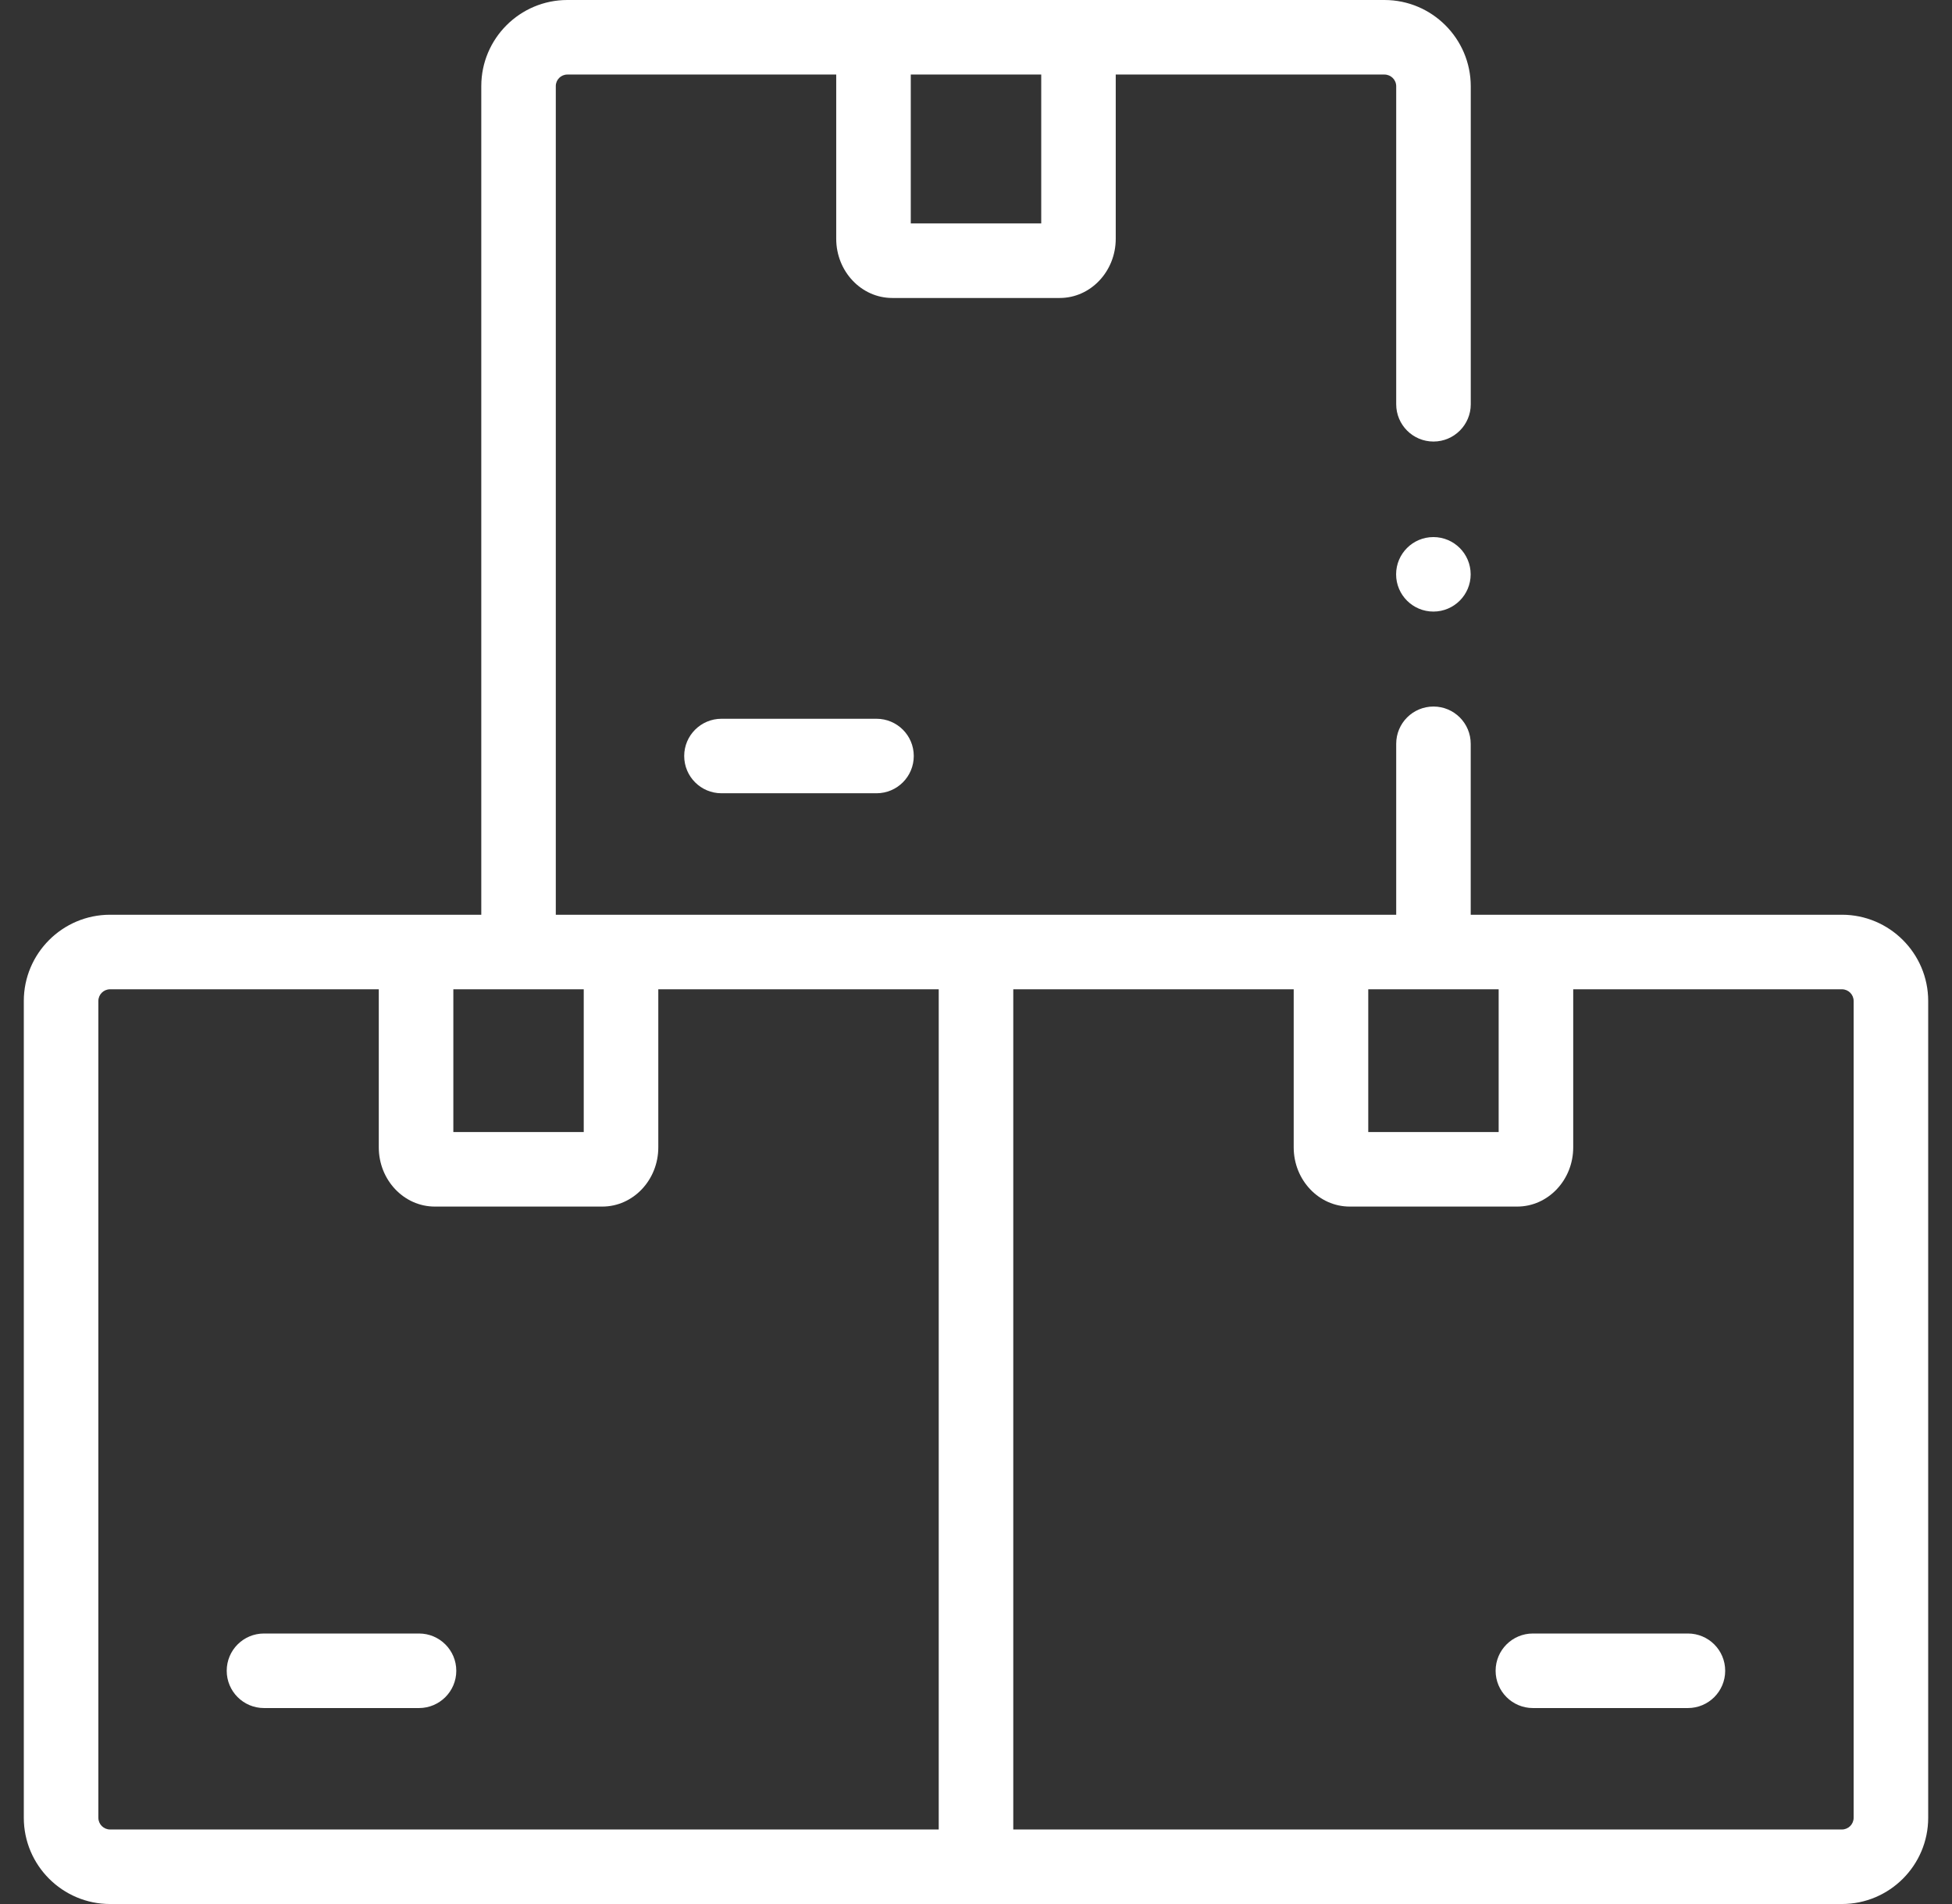 <svg width="41" height="40" viewBox="0 0 41 40" fill="none" xmlns="http://www.w3.org/2000/svg">
<rect x="0" y="0" width="41" height="40" fill="#333333" stroke="none"/>
<g clip-path="url(#clip0_1110_22839)">
<path d="M8.801 34.317H5.545C5.112 34.317 4.762 34.667 4.762 35.1C4.762 35.532 5.112 35.883 5.545 35.883H8.801C9.233 35.883 9.584 35.532 9.584 35.1C9.584 34.667 9.233 34.317 8.801 34.317Z" fill="white"/>
<path d="M38.688 19.217H30.891V15.626C30.891 15.193 30.541 14.843 30.109 14.843C29.676 14.843 29.326 15.193 29.326 15.626V19.217H11.674V1.808C11.674 1.674 11.783 1.566 11.917 1.566H17.564V5.016C17.564 5.702 18.092 6.26 18.741 6.26H22.259C22.907 6.26 23.435 5.702 23.435 5.016V1.566H29.079C29.215 1.566 29.326 1.676 29.326 1.812V8.493C29.326 8.925 29.676 9.276 30.109 9.276C30.541 9.276 30.892 8.925 30.892 8.493V1.812C30.891 0.813 30.078 0 29.079 0H11.917C10.92 0 10.109 0.811 10.109 1.808V19.217H2.312C1.313 19.217 0.5 20.03 0.5 21.029V38.188C0.5 39.187 1.313 40 2.312 40H38.688C39.687 40 40.5 39.187 40.5 38.188V21.029C40.5 20.03 39.687 19.217 38.688 19.217ZM21.87 4.694H19.13V1.566H21.87V4.694ZM31.478 20.783V23.782H28.739V20.783H31.478ZM12.261 20.783V23.782H9.522V20.783H12.261ZM2.066 38.188V21.029C2.066 20.893 2.176 20.783 2.312 20.783H7.956V24.104C7.956 24.79 8.484 25.348 9.133 25.348H12.65C13.299 25.348 13.827 24.79 13.827 24.104V20.783H19.717V38.434H2.312C2.176 38.434 2.066 38.324 2.066 38.188ZM38.934 38.188C38.934 38.324 38.824 38.434 38.688 38.434H21.283V20.783H27.173V24.104C27.173 24.79 27.701 25.348 28.35 25.348H31.867C32.516 25.348 33.044 24.79 33.044 24.104V20.783H38.688C38.824 20.783 38.934 20.893 38.934 21.029V38.188H38.934Z" fill="white"/>
<path d="M35.453 34.317H32.197C31.765 34.317 31.414 34.667 31.414 35.1C31.414 35.532 31.765 35.883 32.197 35.883H35.453C35.886 35.883 36.236 35.532 36.236 35.1C36.236 34.667 35.886 34.317 35.453 34.317Z" fill="white"/>
<path d="M15.154 15.1C14.722 15.1 14.371 15.45 14.371 15.882C14.371 16.315 14.722 16.665 15.154 16.665H18.41C18.843 16.665 19.193 16.315 19.193 15.882C19.193 15.45 18.843 15.1 18.41 15.1H15.154Z" fill="white"/>
<path d="M30.107 12.848C30.539 12.848 30.89 12.498 30.89 12.066C30.89 11.633 30.539 11.283 30.107 11.283C29.675 11.283 29.324 11.633 29.324 12.066C29.324 12.498 29.675 12.848 30.107 12.848Z" fill="white"/>
</g>
<defs>
<clipPath id="clip0_1110_22839">
<rect width="40" height="40" fill="white" transform="translate(0.5)"/>
</clipPath>
</defs>
</svg>
